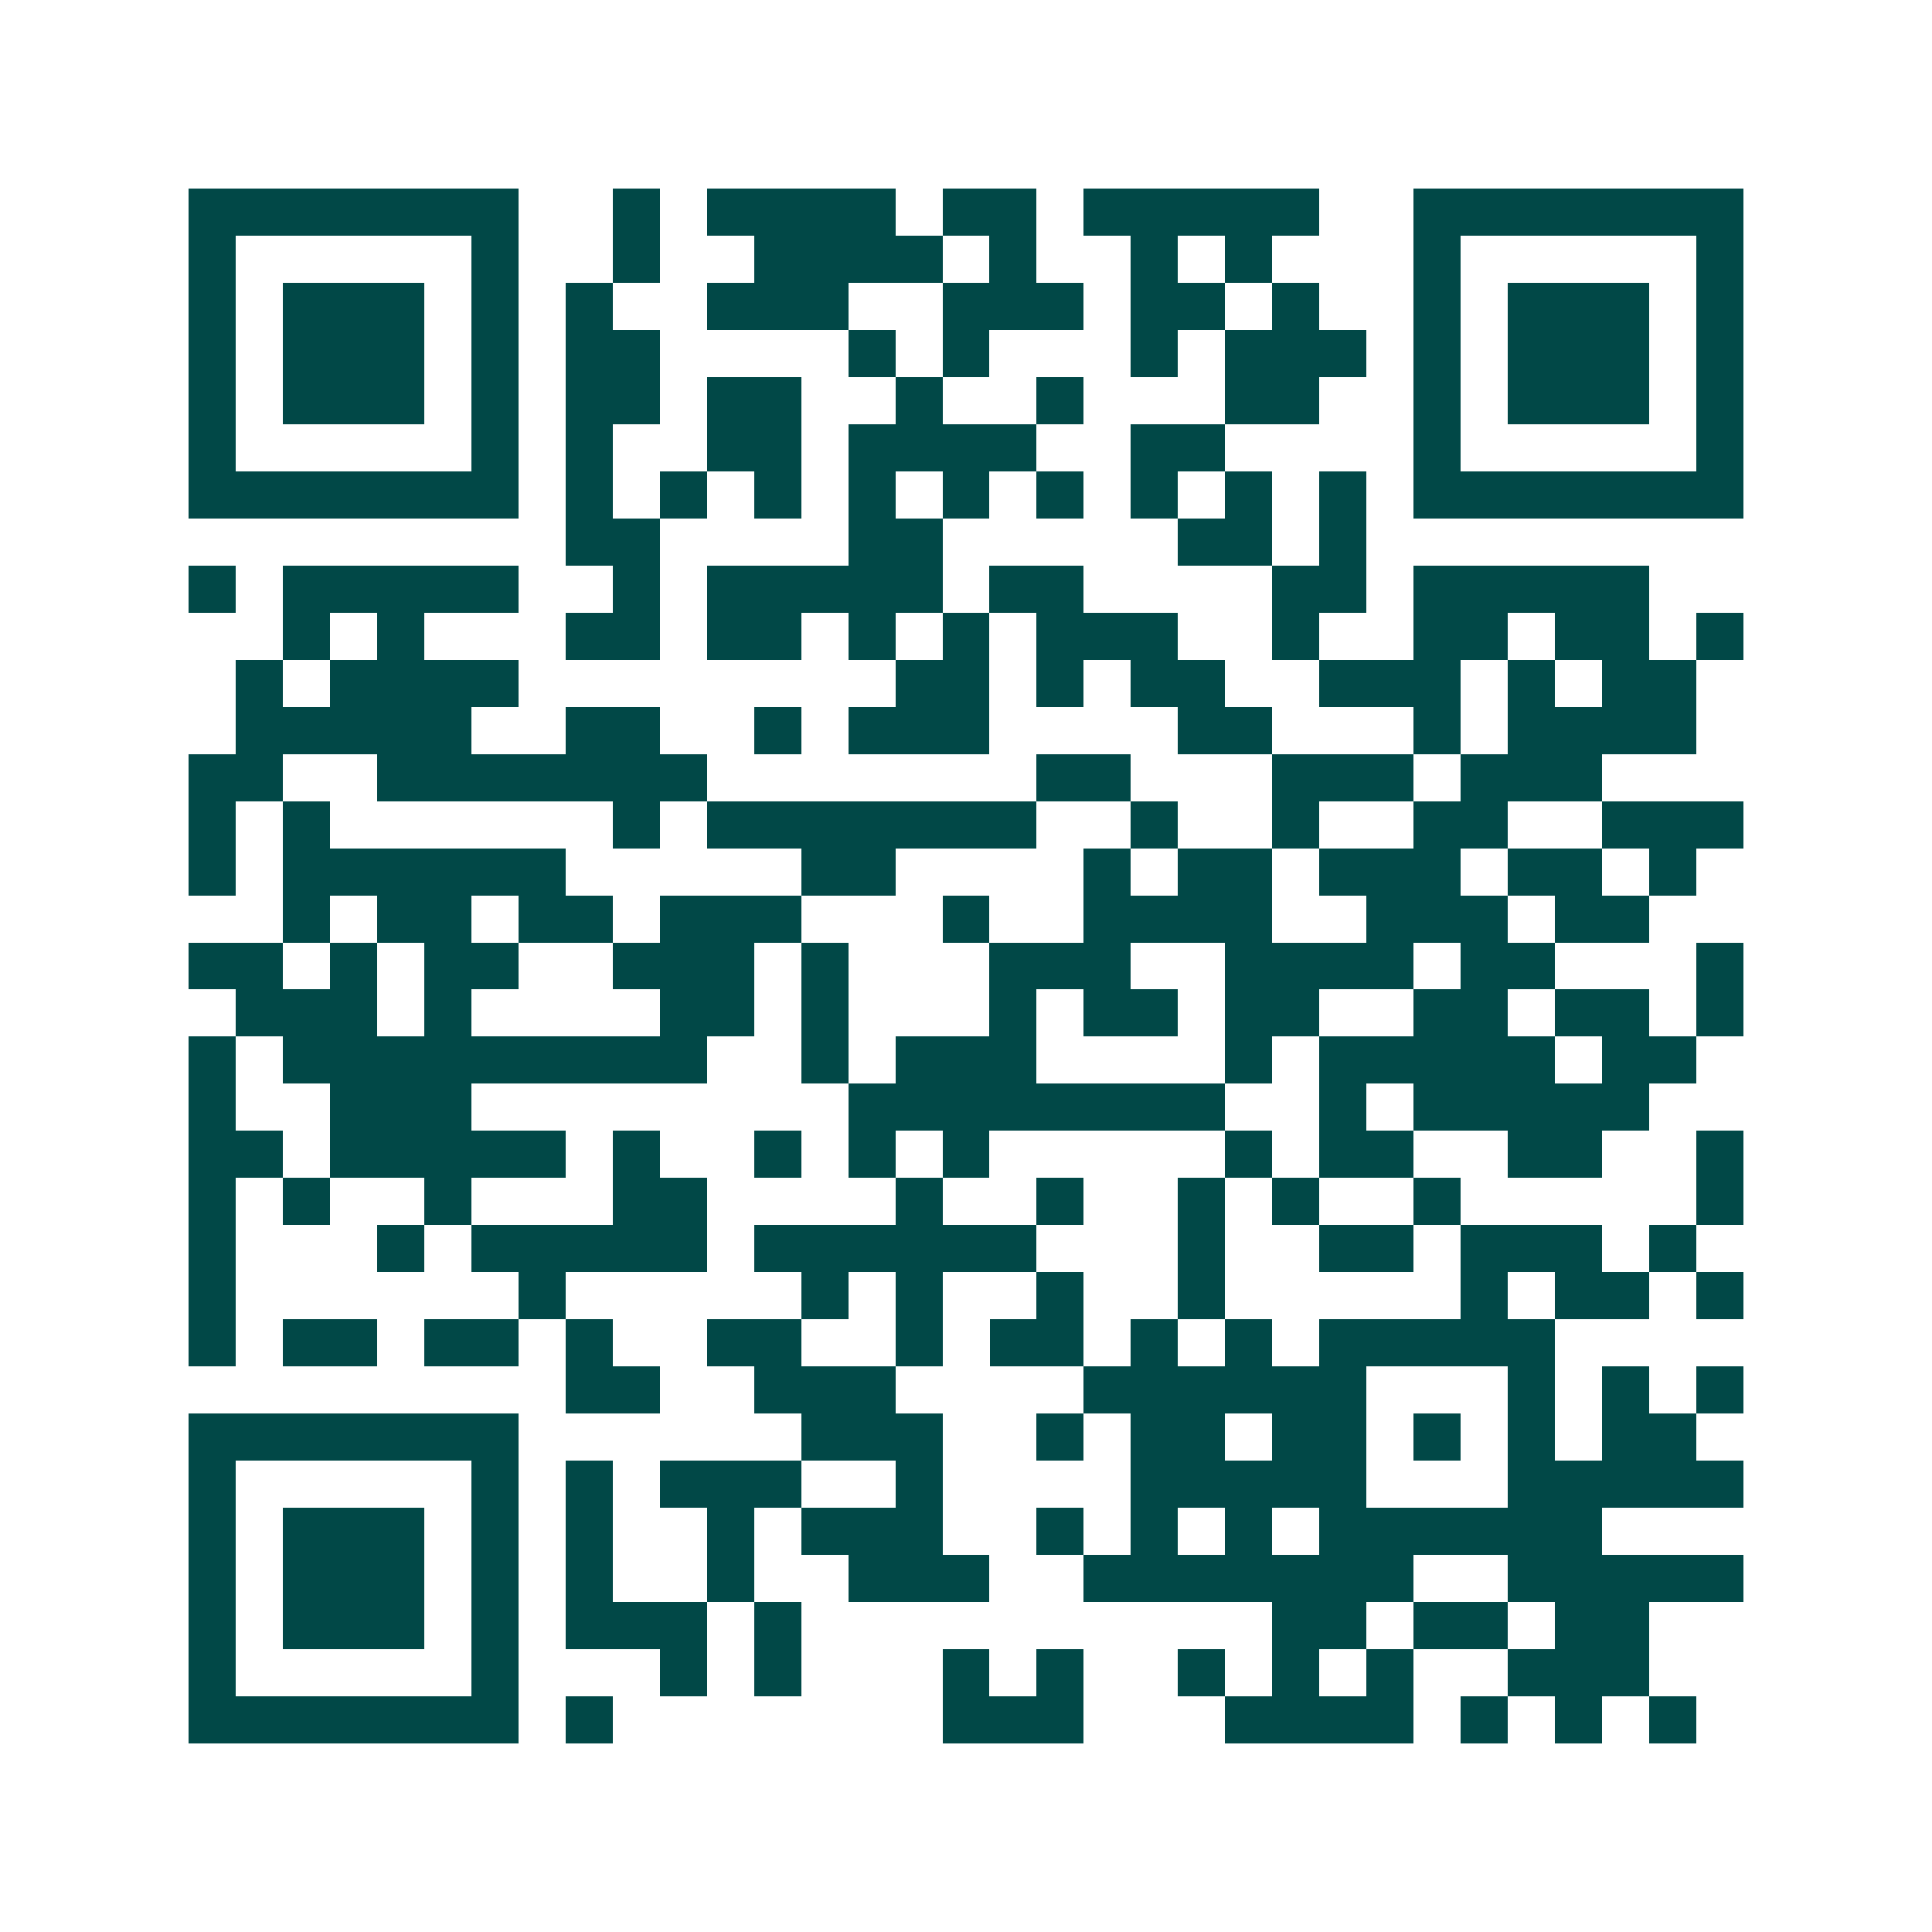 <svg xmlns="http://www.w3.org/2000/svg" width="200" height="200" viewBox="0 0 41 41" shape-rendering="crispEdges"><path fill="#ffffff" d="M0 0h41v41H0z"/><path stroke="#014847" d="M4 4.5h7m2 0h1m1 0h4m1 0h2m1 0h5m2 0h7M4 5.5h1m5 0h1m2 0h1m2 0h4m1 0h1m2 0h1m1 0h1m3 0h1m5 0h1M4 6.5h1m1 0h3m1 0h1m1 0h1m2 0h3m2 0h3m1 0h2m1 0h1m2 0h1m1 0h3m1 0h1M4 7.5h1m1 0h3m1 0h1m1 0h2m4 0h1m1 0h1m3 0h1m1 0h3m1 0h1m1 0h3m1 0h1M4 8.5h1m1 0h3m1 0h1m1 0h2m1 0h2m2 0h1m2 0h1m3 0h2m2 0h1m1 0h3m1 0h1M4 9.5h1m5 0h1m1 0h1m2 0h2m1 0h4m2 0h2m4 0h1m5 0h1M4 10.5h7m1 0h1m1 0h1m1 0h1m1 0h1m1 0h1m1 0h1m1 0h1m1 0h1m1 0h1m1 0h7M12 11.5h2m4 0h2m5 0h2m1 0h1M4 12.5h1m1 0h5m2 0h1m1 0h5m1 0h2m4 0h2m1 0h5M6 13.5h1m1 0h1m3 0h2m1 0h2m1 0h1m1 0h1m1 0h3m2 0h1m2 0h2m1 0h2m1 0h1M5 14.5h1m1 0h4m8 0h2m1 0h1m1 0h2m2 0h3m1 0h1m1 0h2M5 15.5h5m2 0h2m2 0h1m1 0h3m4 0h2m3 0h1m1 0h4M4 16.5h2m2 0h7m7 0h2m3 0h3m1 0h3M4 17.5h1m1 0h1m6 0h1m1 0h7m2 0h1m2 0h1m2 0h2m2 0h3M4 18.5h1m1 0h6m5 0h2m4 0h1m1 0h2m1 0h3m1 0h2m1 0h1M6 19.5h1m1 0h2m1 0h2m1 0h3m3 0h1m2 0h4m2 0h3m1 0h2M4 20.5h2m1 0h1m1 0h2m2 0h3m1 0h1m3 0h3m2 0h4m1 0h2m3 0h1M5 21.5h3m1 0h1m4 0h2m1 0h1m3 0h1m1 0h2m1 0h2m2 0h2m1 0h2m1 0h1M4 22.5h1m1 0h9m2 0h1m1 0h3m4 0h1m1 0h5m1 0h2M4 23.5h1m2 0h3m8 0h8m2 0h1m1 0h5M4 24.5h2m1 0h5m1 0h1m2 0h1m1 0h1m1 0h1m5 0h1m1 0h2m2 0h2m2 0h1M4 25.5h1m1 0h1m2 0h1m3 0h2m4 0h1m2 0h1m2 0h1m1 0h1m2 0h1m5 0h1M4 26.5h1m3 0h1m1 0h5m1 0h6m3 0h1m2 0h2m1 0h3m1 0h1M4 27.5h1m6 0h1m5 0h1m1 0h1m2 0h1m2 0h1m5 0h1m1 0h2m1 0h1M4 28.5h1m1 0h2m1 0h2m1 0h1m2 0h2m2 0h1m1 0h2m1 0h1m1 0h1m1 0h5M12 29.5h2m2 0h3m4 0h6m3 0h1m1 0h1m1 0h1M4 30.5h7m6 0h3m2 0h1m1 0h2m1 0h2m1 0h1m1 0h1m1 0h2M4 31.5h1m5 0h1m1 0h1m1 0h3m2 0h1m4 0h5m3 0h5M4 32.5h1m1 0h3m1 0h1m1 0h1m2 0h1m1 0h3m2 0h1m1 0h1m1 0h1m1 0h6M4 33.5h1m1 0h3m1 0h1m1 0h1m2 0h1m2 0h3m2 0h7m2 0h5M4 34.5h1m1 0h3m1 0h1m1 0h3m1 0h1m10 0h2m1 0h2m1 0h2M4 35.5h1m5 0h1m3 0h1m1 0h1m3 0h1m1 0h1m2 0h1m1 0h1m1 0h1m2 0h3M4 36.5h7m1 0h1m7 0h3m3 0h4m1 0h1m1 0h1m1 0h1"/></svg>

